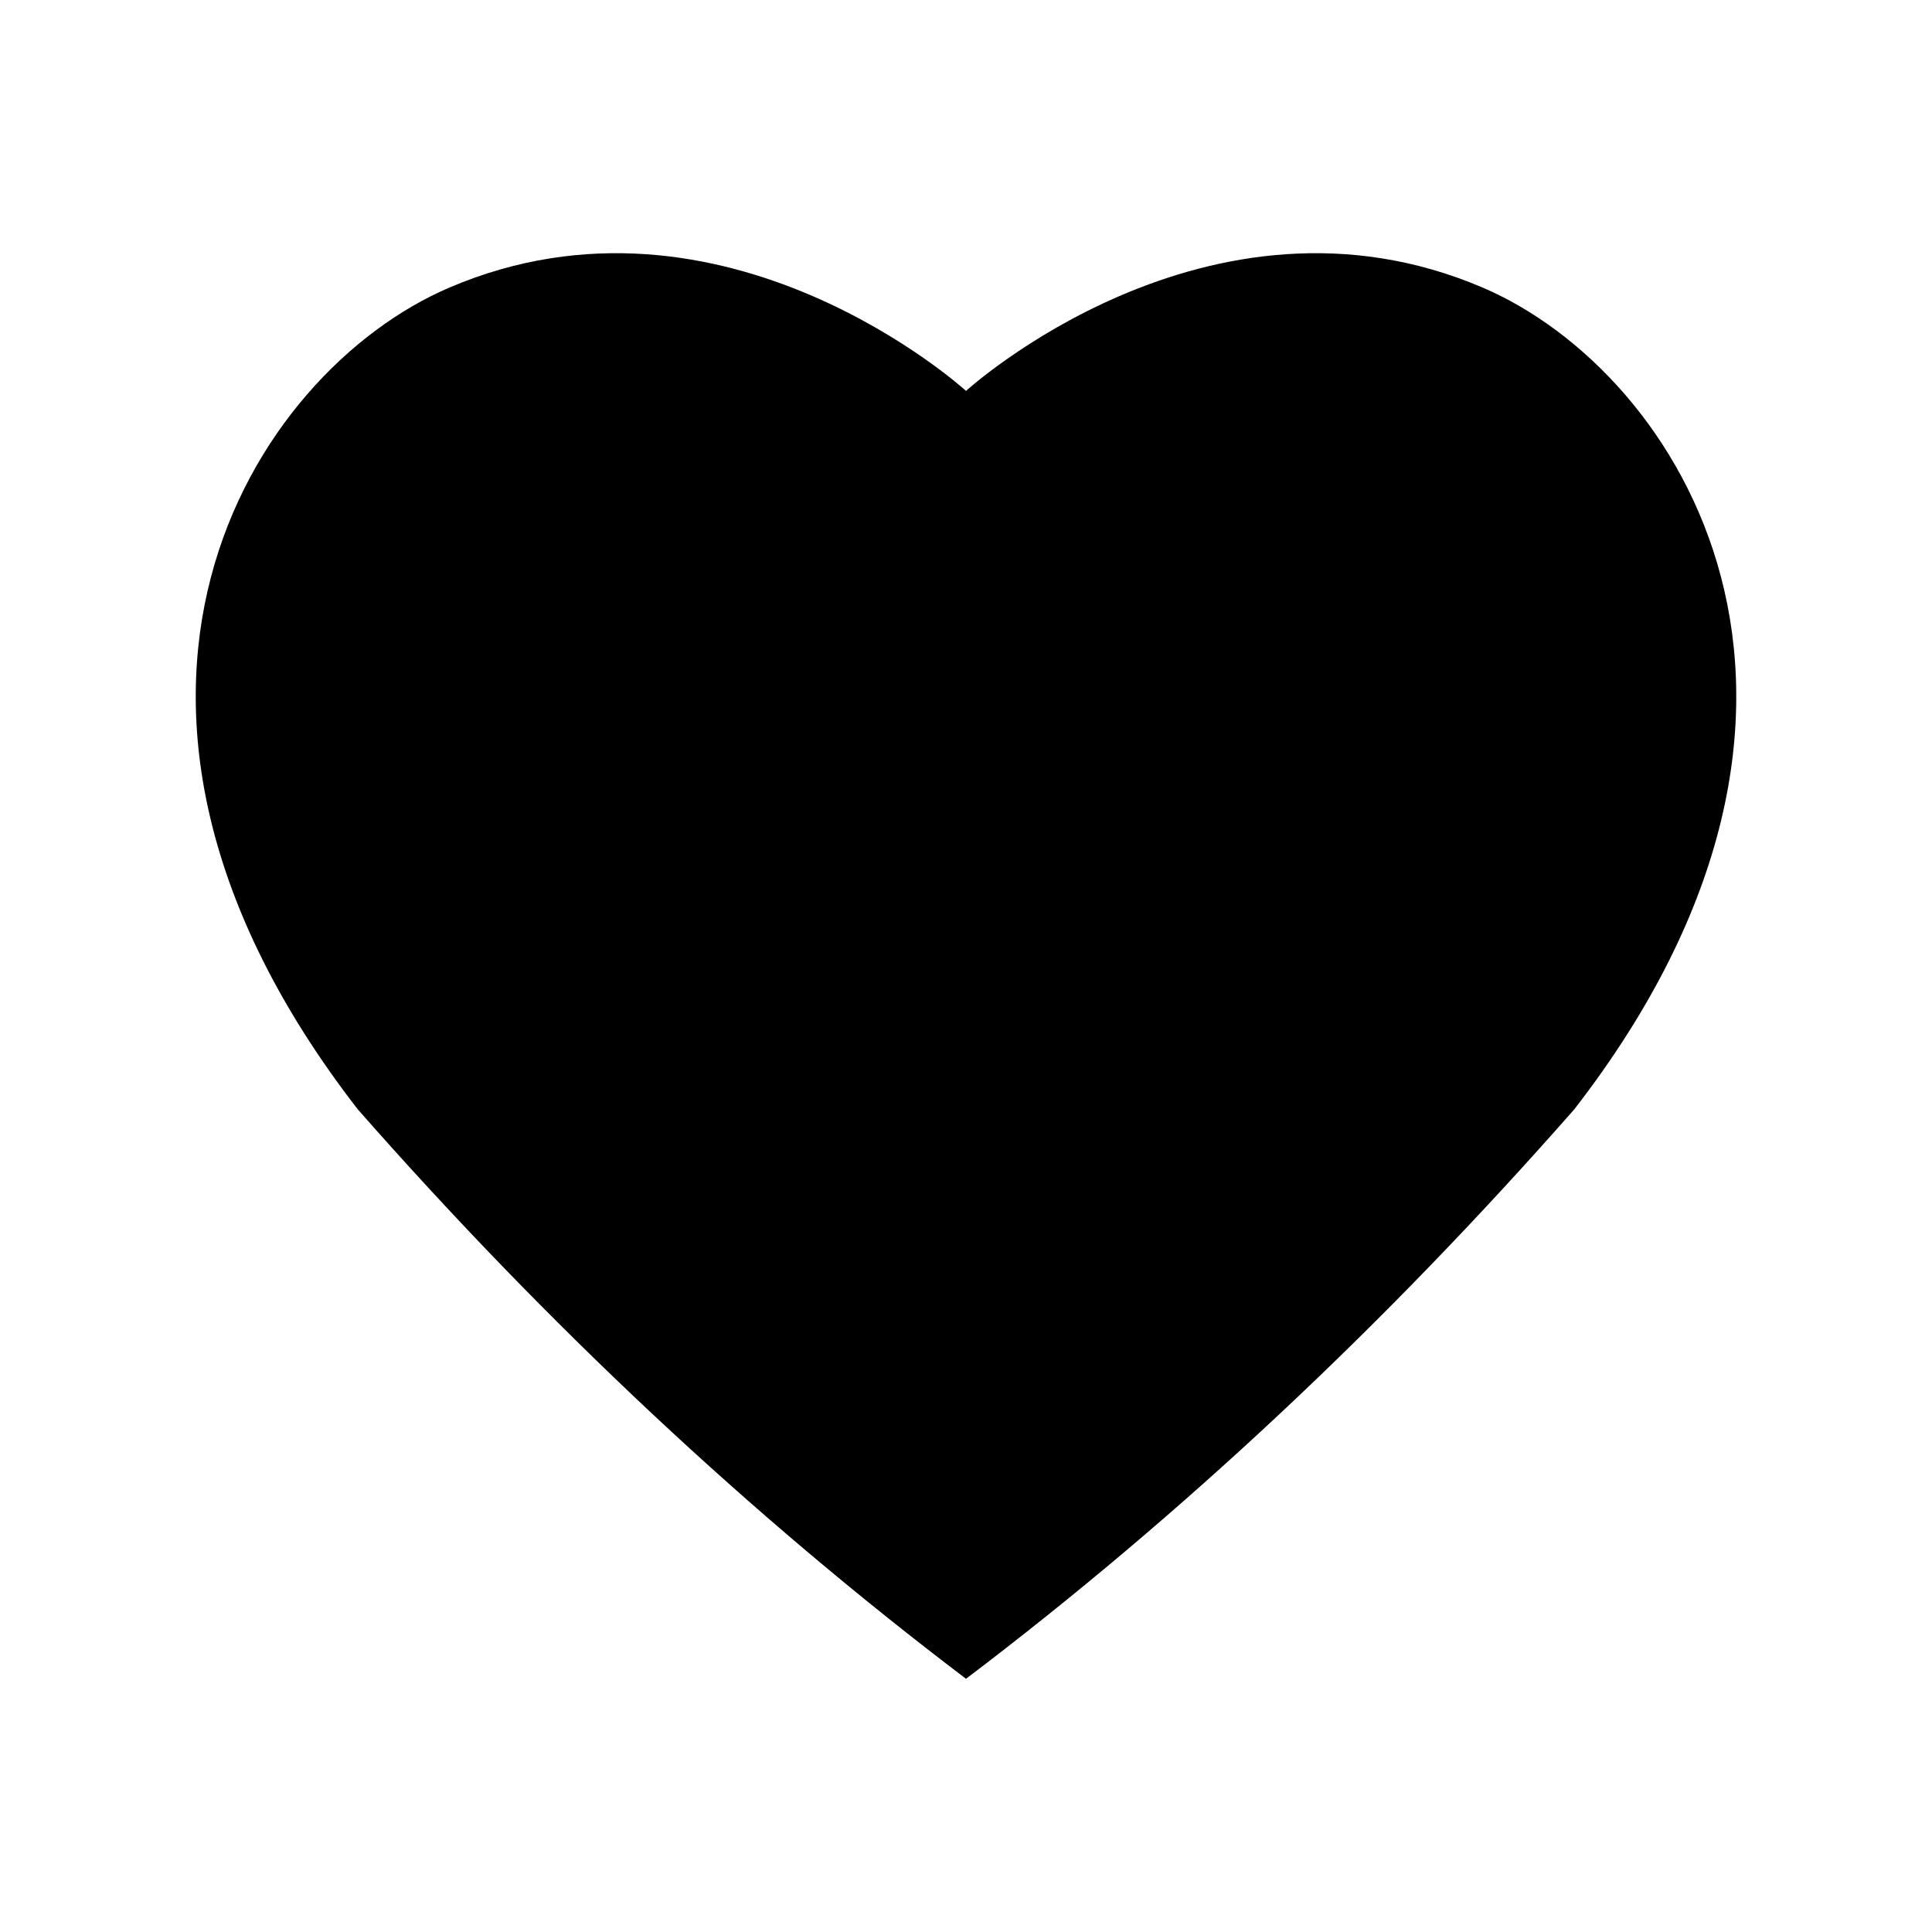 <?xml version="1.0" encoding="UTF-8"?>
<!-- Uploaded to: SVG Repo, www.svgrepo.com, Generator: SVG Repo Mixer Tools -->
<svg fill="#000000" width="800px" height="800px" version="1.1" viewBox="144 144 512 512" xmlns="http://www.w3.org/2000/svg">
 <path d="m400.01 588.9c-57.219-43.363-110.93-93.73-161.22-150.94-83.629-107.95-28.223-195.29 24.305-217.75 72.762-31.098 136.91 27.383 136.91 27.383s64.152-58.48 136.91-27.383c52.508 22.461 107.93 109.8 24.305 217.75-50.285 57.211-104 107.58-161.22 150.94z" fill-rule="evenodd"/>
</svg>